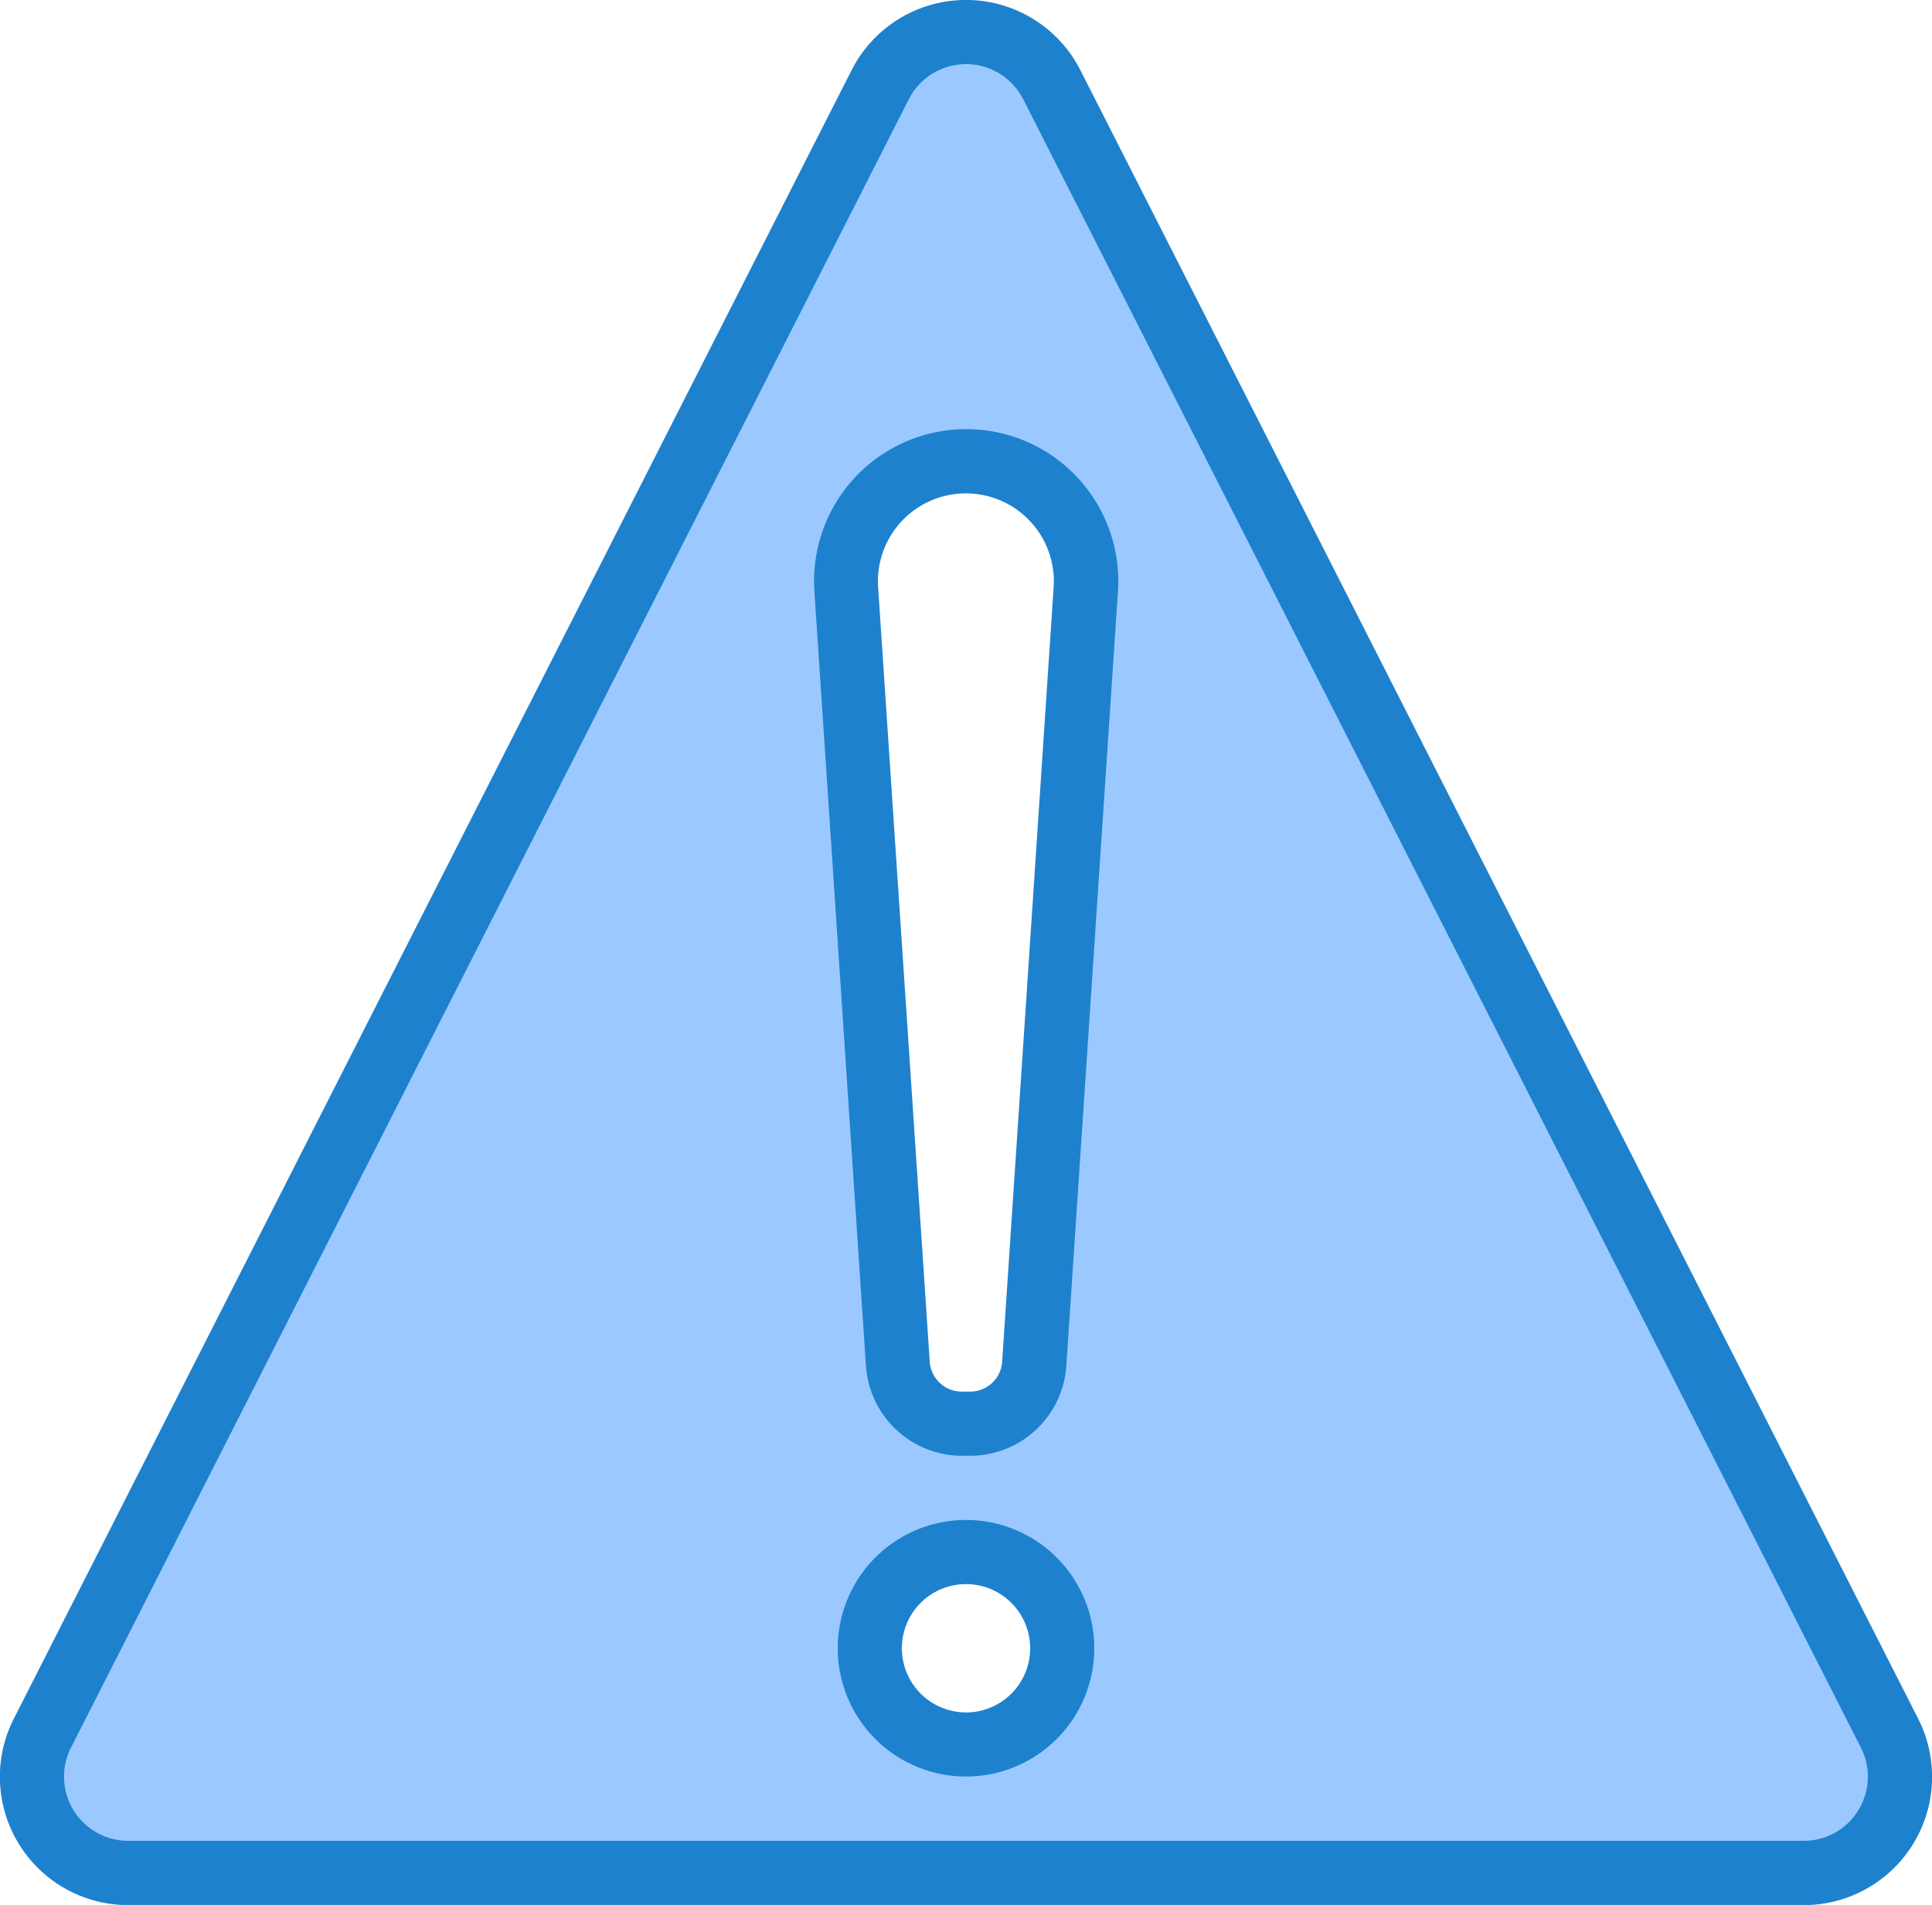 <svg xmlns="http://www.w3.org/2000/svg" width="66.267" height="65.338" viewBox="0 0 66.267 65.338">
  <g id="report" transform="translate(0 -0.387)">
    <path id="Path_9959" data-name="Path 9959" d="M42.979,10.2a3.3,3.3,0,0,0-5.885,0L8.363,66.734a3.3,3.3,0,0,0,2.943,4.8H68.768a3.3,3.3,0,0,0,2.943-4.8Zm-2.943,56.93a3.3,3.3,0,1,1,3.3-3.3A3.3,3.3,0,0,1,40.036,67.129Zm2.337-13.058a2.2,2.2,0,0,1-2.2,2.054h-.284a2.2,2.2,0,0,1-2.2-2.054L35.922,27.5a4.119,4.119,0,1,1,8.221,0Zm0,0" transform="translate(-6.903 -6.906)" fill="#9bc9ff"/>
    <g id="Group_7079" data-name="Group 7079" transform="translate(0 0.387)">
      <path id="Path_9960" data-name="Path 9960" d="M65.789,59.33,37.057,2.795a4.4,4.4,0,0,0-7.848,0L.477,59.33a4.4,4.4,0,0,0,3.925,6.4H61.864a4.4,4.4,0,0,0,3.925-6.4Zm-2.05,3.145a2.18,2.18,0,0,1-1.87,1.05H4.4a2.2,2.2,0,0,1-1.963-3.2L31.172,3.792a2.2,2.2,0,0,1,3.924,0L63.827,60.327a2.181,2.181,0,0,1-.088,2.148Zm0,0" transform="translate(0 -0.387)" fill="#1e81ce"/>
      <path id="Path_9961" data-name="Path 9961" d="M208.178,107.409a5.215,5.215,0,0,0-5.2,5.564l1.769,26.567a3.308,3.308,0,0,0,3.294,3.081h.284a3.307,3.307,0,0,0,3.294-3.081l1.771-26.567a5.214,5.214,0,0,0-5.207-5.565Zm1.241,31.984a1.1,1.1,0,0,1-1.1,1.027h-.284a1.1,1.1,0,0,1-1.1-1.028l-1.771-26.566a3.017,3.017,0,1,1,6.021,0Zm0,0" transform="translate(-175.045 -92.689)" fill="#1e81ce"/>
      <path id="Path_9962" data-name="Path 9962" d="M213.289,379.41a4.4,4.4,0,1,0,4.4,4.4A4.4,4.4,0,0,0,213.289,379.41Zm0,6.6a2.2,2.2,0,1,1,2.2-2.2A2.2,2.2,0,0,1,213.289,386.012Zm0,0" transform="translate(-180.155 -327.277)" fill="#1e81ce"/>
    </g>
  </g>
</svg>
